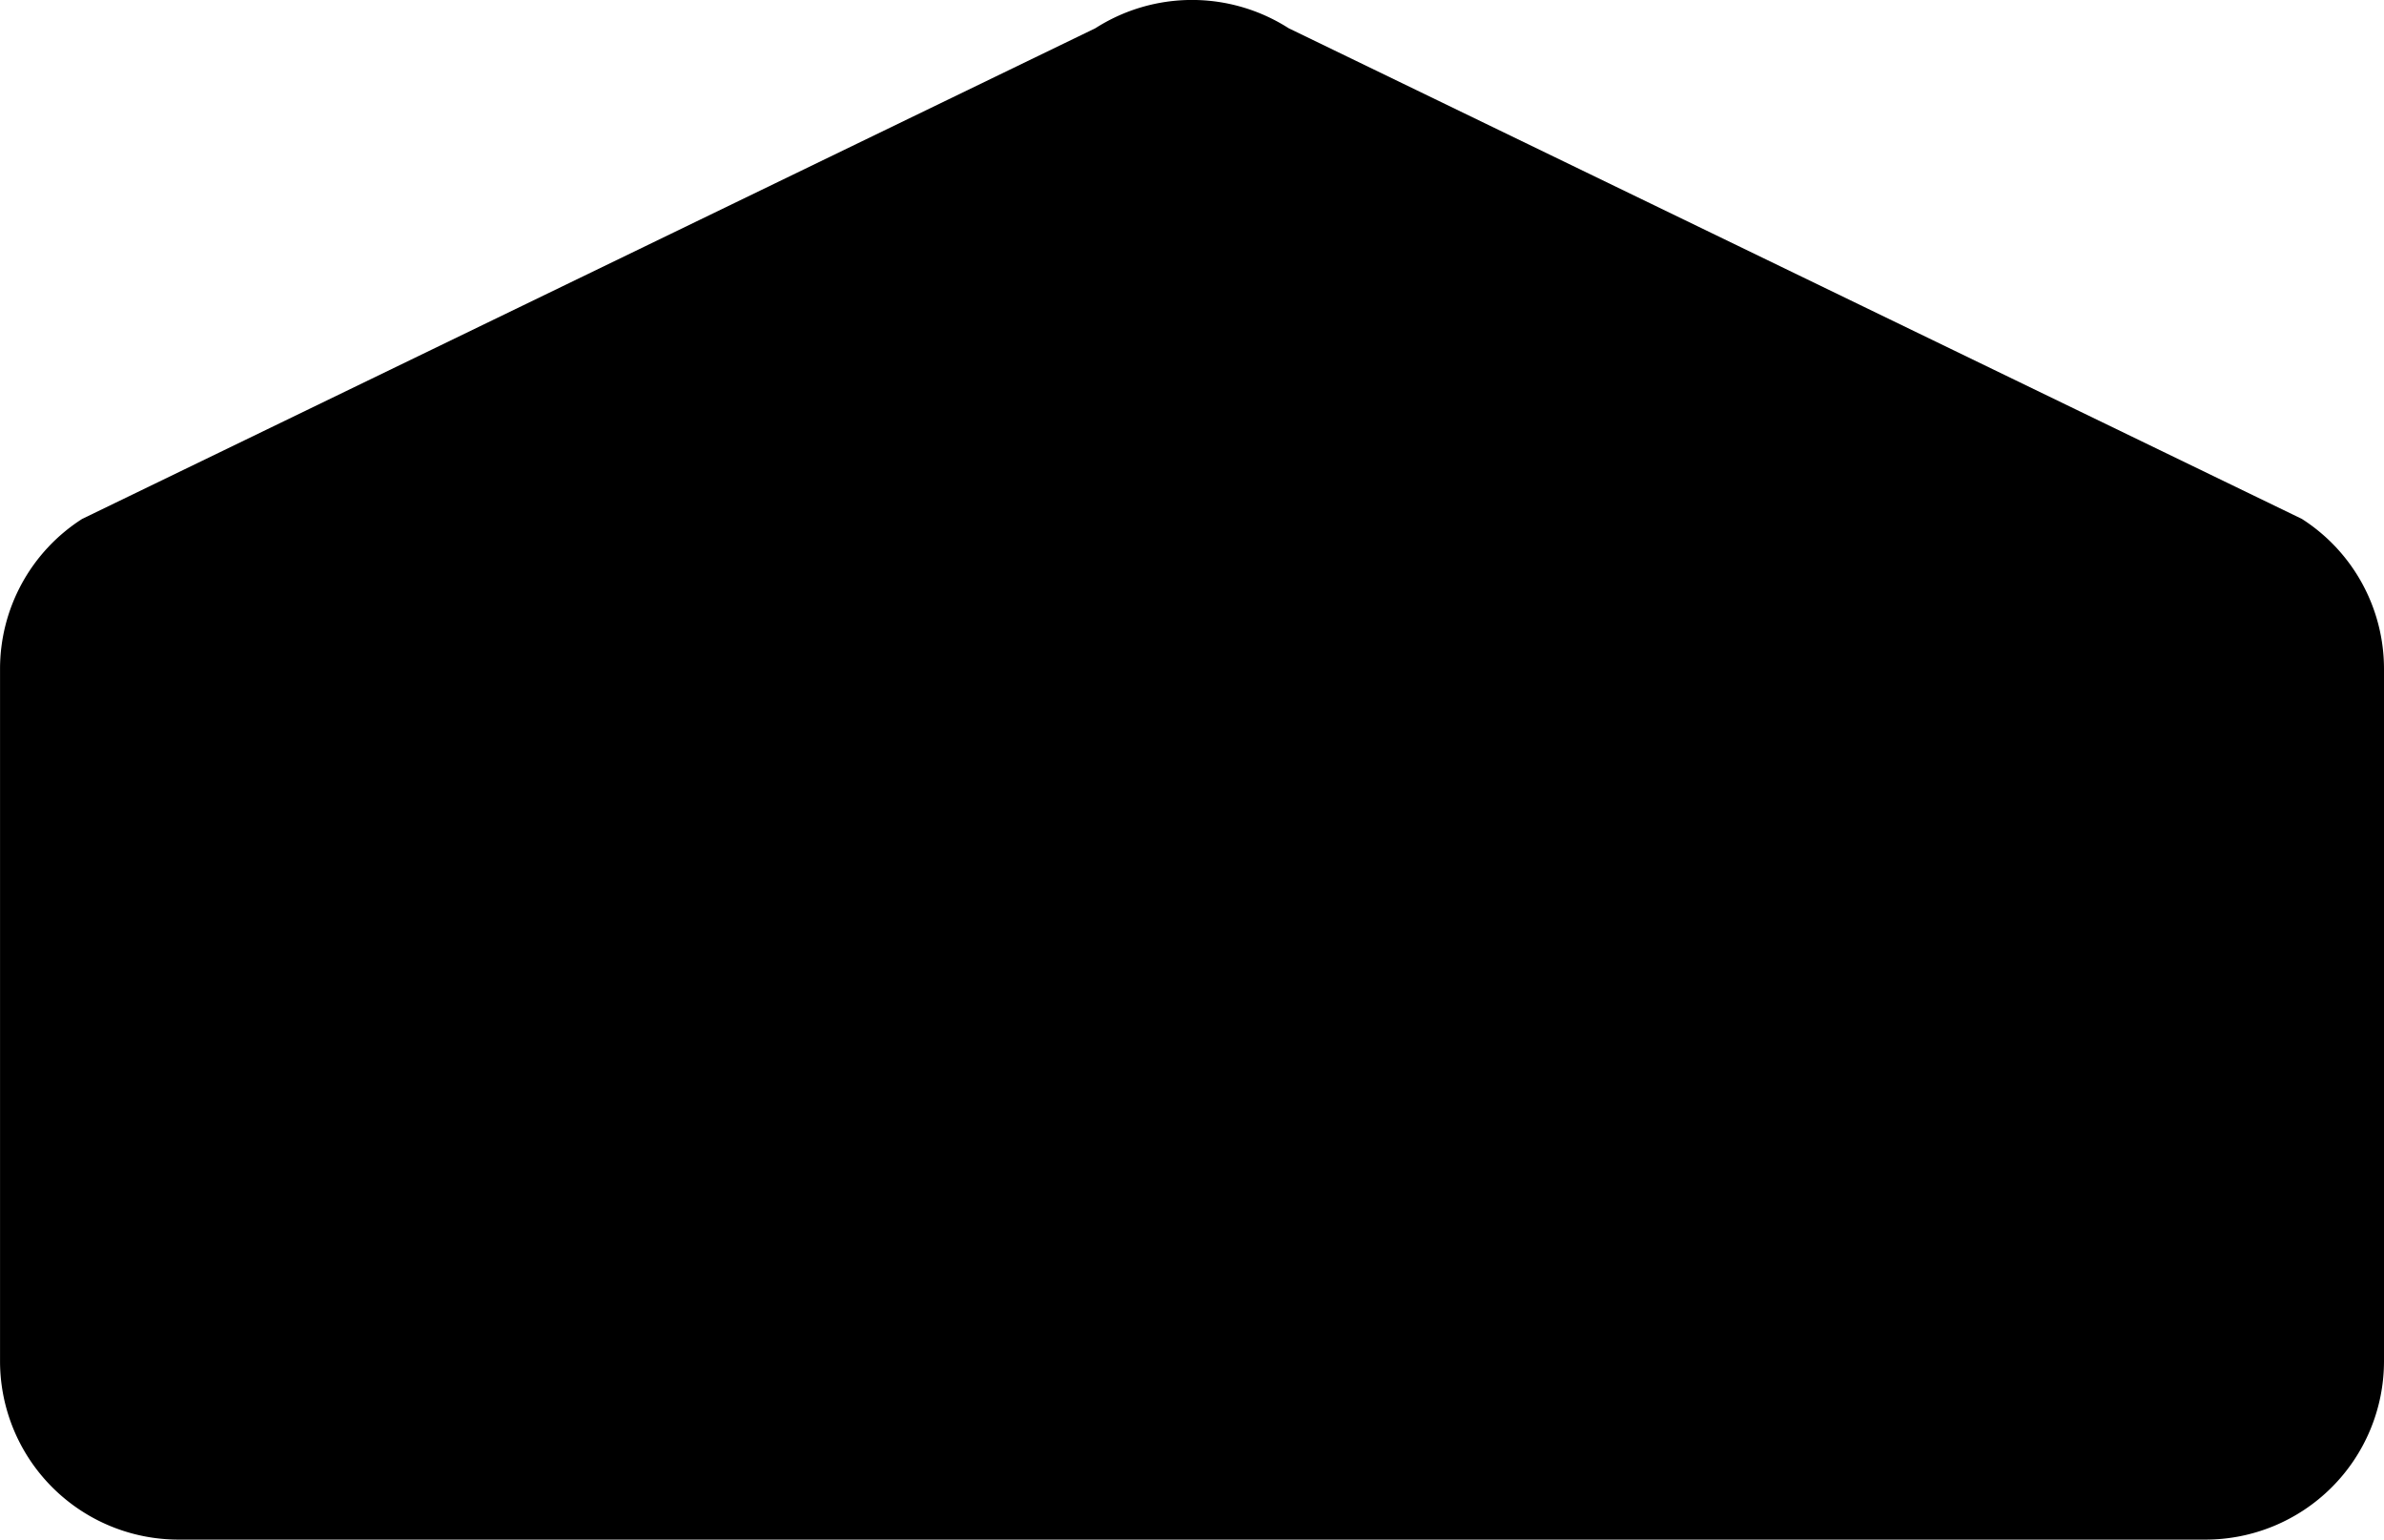 <svg xmlns="http://www.w3.org/2000/svg" width="195.219" height="126.094" viewBox="0 0 195.219 126.094">
  <defs>
    <style>
      .cls-1 {
        fill-rule: evenodd;
      }
    </style>
  </defs>
  <path id="Mask" class="cls-1" d="M807.36,129.892H641.424a14.616,14.616,0,0,1-14.64-14.593V58.583a14.582,14.582,0,0,1,6.721-12.274L716.474,6.128a14.679,14.679,0,0,1,15.836,0l82.968,40.181A14.583,14.583,0,0,1,822,58.583V115.3A14.617,14.617,0,0,1,807.36,129.892Z" transform="translate(-626.781 -3.813)"/>
</svg>
